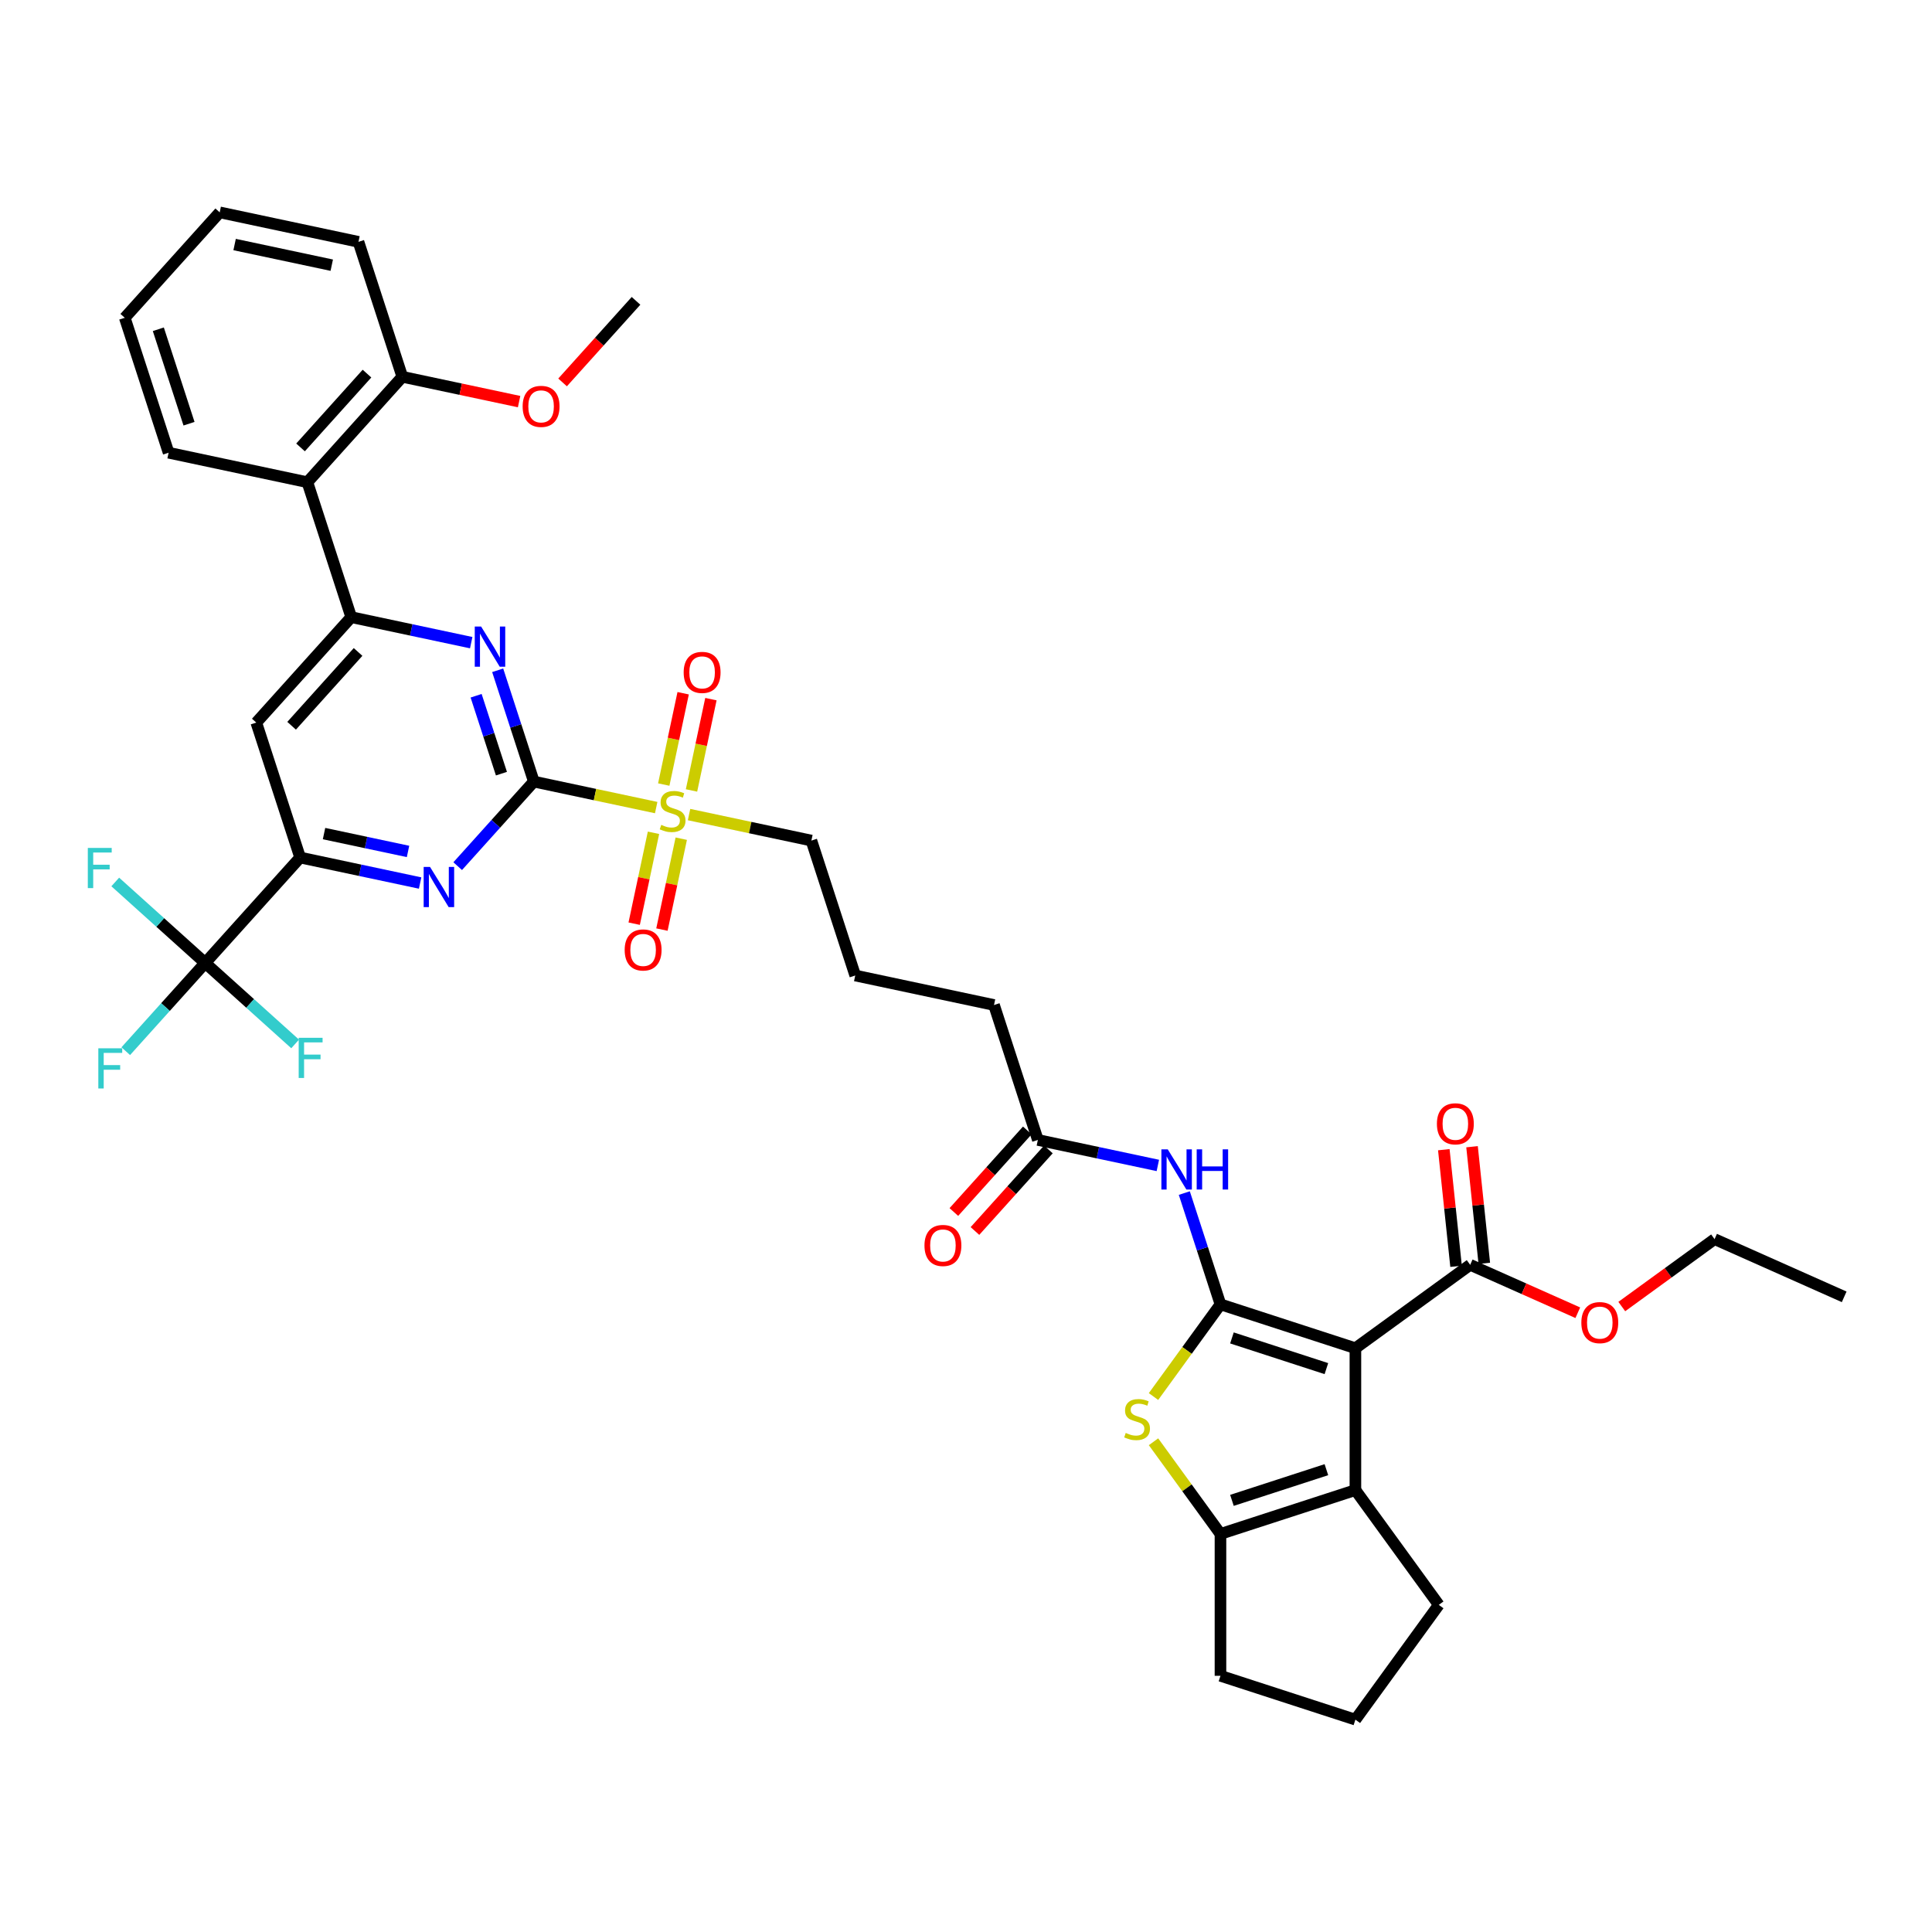 <?xml version='1.0' encoding='iso-8859-1'?>
<svg version='1.1' baseProfile='full'
              xmlns='http://www.w3.org/2000/svg'
                      xmlns:rdkit='http://www.rdkit.org/xml'
                      xmlns:xlink='http://www.w3.org/1999/xlink'
                  xml:space='preserve'
width='1000px' height='1000px' viewBox='0 0 1000 1000'>
<!-- END OF HEADER -->
<rect style='opacity:1.0;fill:#FFFFFF;stroke:none' width='1000' height='1000' x='0' y='0'> </rect>
<path class='bond-0' d='M 631.713,675.138 L 701.554,697.831' style='fill:none;fill-rule:evenodd;stroke:#000000;stroke-width:6px;stroke-linecap:butt;stroke-linejoin:miter;stroke-opacity:1' />
<path class='bond-0' d='M 637.651,692.51 L 686.539,708.395' style='fill:none;fill-rule:evenodd;stroke:#000000;stroke-width:6px;stroke-linecap:butt;stroke-linejoin:miter;stroke-opacity:1' />
<path class='bond-3' d='M 631.713,675.138 L 614.383,698.991' style='fill:none;fill-rule:evenodd;stroke:#000000;stroke-width:6px;stroke-linecap:butt;stroke-linejoin:miter;stroke-opacity:1' />
<path class='bond-3' d='M 614.383,698.991 L 597.053,722.844' style='fill:none;fill-rule:evenodd;stroke:#CCCC00;stroke-width:6px;stroke-linecap:butt;stroke-linejoin:miter;stroke-opacity:1' />
<path class='bond-11' d='M 631.713,675.138 L 622.354,646.335' style='fill:none;fill-rule:evenodd;stroke:#000000;stroke-width:6px;stroke-linecap:butt;stroke-linejoin:miter;stroke-opacity:1' />
<path class='bond-11' d='M 622.354,646.335 L 612.996,617.532' style='fill:none;fill-rule:evenodd;stroke:#0000FF;stroke-width:6px;stroke-linecap:butt;stroke-linejoin:miter;stroke-opacity:1' />
<path class='bond-4' d='M 701.554,697.831 L 701.554,771.266' style='fill:none;fill-rule:evenodd;stroke:#000000;stroke-width:6px;stroke-linecap:butt;stroke-linejoin:miter;stroke-opacity:1' />
<path class='bond-12' d='M 701.554,697.831 L 760.964,654.667' style='fill:none;fill-rule:evenodd;stroke:#000000;stroke-width:6px;stroke-linecap:butt;stroke-linejoin:miter;stroke-opacity:1' />
<path class='bond-1' d='M 276.315,404.545 L 307.978,411.275' style='fill:none;fill-rule:evenodd;stroke:#000000;stroke-width:6px;stroke-linecap:butt;stroke-linejoin:miter;stroke-opacity:1' />
<path class='bond-1' d='M 307.978,411.275 L 339.642,418.005' style='fill:none;fill-rule:evenodd;stroke:#CCCC00;stroke-width:6px;stroke-linecap:butt;stroke-linejoin:miter;stroke-opacity:1' />
<path class='bond-5' d='M 276.315,404.545 L 266.957,375.742' style='fill:none;fill-rule:evenodd;stroke:#000000;stroke-width:6px;stroke-linecap:butt;stroke-linejoin:miter;stroke-opacity:1' />
<path class='bond-5' d='M 266.957,375.742 L 257.598,346.938' style='fill:none;fill-rule:evenodd;stroke:#0000FF;stroke-width:6px;stroke-linecap:butt;stroke-linejoin:miter;stroke-opacity:1' />
<path class='bond-5' d='M 259.54,400.442 L 252.988,380.28' style='fill:none;fill-rule:evenodd;stroke:#000000;stroke-width:6px;stroke-linecap:butt;stroke-linejoin:miter;stroke-opacity:1' />
<path class='bond-5' d='M 252.988,380.28 L 246.437,360.118' style='fill:none;fill-rule:evenodd;stroke:#0000FF;stroke-width:6px;stroke-linecap:butt;stroke-linejoin:miter;stroke-opacity:1' />
<path class='bond-6' d='M 276.315,404.545 L 256.608,426.432' style='fill:none;fill-rule:evenodd;stroke:#000000;stroke-width:6px;stroke-linecap:butt;stroke-linejoin:miter;stroke-opacity:1' />
<path class='bond-6' d='M 256.608,426.432 L 236.901,448.319' style='fill:none;fill-rule:evenodd;stroke:#0000FF;stroke-width:6px;stroke-linecap:butt;stroke-linejoin:miter;stroke-opacity:1' />
<path class='bond-2' d='M 356.649,421.62 L 388.312,428.35' style='fill:none;fill-rule:evenodd;stroke:#CCCC00;stroke-width:6px;stroke-linecap:butt;stroke-linejoin:miter;stroke-opacity:1' />
<path class='bond-2' d='M 388.312,428.35 L 419.975,435.081' style='fill:none;fill-rule:evenodd;stroke:#000000;stroke-width:6px;stroke-linecap:butt;stroke-linejoin:miter;stroke-opacity:1' />
<path class='bond-16' d='M 357.922,409.135 L 362.945,385.504' style='fill:none;fill-rule:evenodd;stroke:#CCCC00;stroke-width:6px;stroke-linecap:butt;stroke-linejoin:miter;stroke-opacity:1' />
<path class='bond-16' d='M 362.945,385.504 L 367.968,361.872' style='fill:none;fill-rule:evenodd;stroke:#FF0000;stroke-width:6px;stroke-linecap:butt;stroke-linejoin:miter;stroke-opacity:1' />
<path class='bond-16' d='M 343.556,406.081 L 348.579,382.45' style='fill:none;fill-rule:evenodd;stroke:#CCCC00;stroke-width:6px;stroke-linecap:butt;stroke-linejoin:miter;stroke-opacity:1' />
<path class='bond-16' d='M 348.579,382.45 L 353.602,358.819' style='fill:none;fill-rule:evenodd;stroke:#FF0000;stroke-width:6px;stroke-linecap:butt;stroke-linejoin:miter;stroke-opacity:1' />
<path class='bond-17' d='M 338.249,431.049 L 333.25,454.57' style='fill:none;fill-rule:evenodd;stroke:#CCCC00;stroke-width:6px;stroke-linecap:butt;stroke-linejoin:miter;stroke-opacity:1' />
<path class='bond-17' d='M 333.25,454.57 L 328.25,478.09' style='fill:none;fill-rule:evenodd;stroke:#FF0000;stroke-width:6px;stroke-linecap:butt;stroke-linejoin:miter;stroke-opacity:1' />
<path class='bond-17' d='M 352.615,434.102 L 347.616,457.623' style='fill:none;fill-rule:evenodd;stroke:#CCCC00;stroke-width:6px;stroke-linecap:butt;stroke-linejoin:miter;stroke-opacity:1' />
<path class='bond-17' d='M 347.616,457.623 L 342.616,481.144' style='fill:none;fill-rule:evenodd;stroke:#FF0000;stroke-width:6px;stroke-linecap:butt;stroke-linejoin:miter;stroke-opacity:1' />
<path class='bond-7' d='M 597.053,746.253 L 614.383,770.105' style='fill:none;fill-rule:evenodd;stroke:#CCCC00;stroke-width:6px;stroke-linecap:butt;stroke-linejoin:miter;stroke-opacity:1' />
<path class='bond-7' d='M 614.383,770.105 L 631.713,793.958' style='fill:none;fill-rule:evenodd;stroke:#000000;stroke-width:6px;stroke-linecap:butt;stroke-linejoin:miter;stroke-opacity:1' />
<path class='bond-26' d='M 701.554,771.266 L 744.717,830.676' style='fill:none;fill-rule:evenodd;stroke:#000000;stroke-width:6px;stroke-linecap:butt;stroke-linejoin:miter;stroke-opacity:1' />
<path class='bond-39' d='M 701.554,771.266 L 631.713,793.958' style='fill:none;fill-rule:evenodd;stroke:#000000;stroke-width:6px;stroke-linecap:butt;stroke-linejoin:miter;stroke-opacity:1' />
<path class='bond-39' d='M 686.539,760.701 L 637.651,776.586' style='fill:none;fill-rule:evenodd;stroke:#000000;stroke-width:6px;stroke-linecap:butt;stroke-linejoin:miter;stroke-opacity:1' />
<path class='bond-8' d='M 243.9,332.638 L 212.846,326.037' style='fill:none;fill-rule:evenodd;stroke:#0000FF;stroke-width:6px;stroke-linecap:butt;stroke-linejoin:miter;stroke-opacity:1' />
<path class='bond-8' d='M 212.846,326.037 L 181.793,319.436' style='fill:none;fill-rule:evenodd;stroke:#000000;stroke-width:6px;stroke-linecap:butt;stroke-linejoin:miter;stroke-opacity:1' />
<path class='bond-9' d='M 217.455,457.051 L 186.401,450.45' style='fill:none;fill-rule:evenodd;stroke:#0000FF;stroke-width:6px;stroke-linecap:butt;stroke-linejoin:miter;stroke-opacity:1' />
<path class='bond-9' d='M 186.401,450.45 L 155.348,443.849' style='fill:none;fill-rule:evenodd;stroke:#000000;stroke-width:6px;stroke-linecap:butt;stroke-linejoin:miter;stroke-opacity:1' />
<path class='bond-9' d='M 211.193,440.705 L 189.455,436.084' style='fill:none;fill-rule:evenodd;stroke:#0000FF;stroke-width:6px;stroke-linecap:butt;stroke-linejoin:miter;stroke-opacity:1' />
<path class='bond-9' d='M 189.455,436.084 L 167.717,431.464' style='fill:none;fill-rule:evenodd;stroke:#000000;stroke-width:6px;stroke-linecap:butt;stroke-linejoin:miter;stroke-opacity:1' />
<path class='bond-27' d='M 631.713,793.958 L 631.713,867.393' style='fill:none;fill-rule:evenodd;stroke:#000000;stroke-width:6px;stroke-linecap:butt;stroke-linejoin:miter;stroke-opacity:1' />
<path class='bond-14' d='M 181.793,319.436 L 159.1,249.596' style='fill:none;fill-rule:evenodd;stroke:#000000;stroke-width:6px;stroke-linecap:butt;stroke-linejoin:miter;stroke-opacity:1' />
<path class='bond-41' d='M 181.793,319.436 L 132.655,374.009' style='fill:none;fill-rule:evenodd;stroke:#000000;stroke-width:6px;stroke-linecap:butt;stroke-linejoin:miter;stroke-opacity:1' />
<path class='bond-41' d='M 185.337,337.45 L 150.94,375.65' style='fill:none;fill-rule:evenodd;stroke:#000000;stroke-width:6px;stroke-linecap:butt;stroke-linejoin:miter;stroke-opacity:1' />
<path class='bond-10' d='M 155.348,443.849 L 106.21,498.422' style='fill:none;fill-rule:evenodd;stroke:#000000;stroke-width:6px;stroke-linecap:butt;stroke-linejoin:miter;stroke-opacity:1' />
<path class='bond-13' d='M 155.348,443.849 L 132.655,374.009' style='fill:none;fill-rule:evenodd;stroke:#000000;stroke-width:6px;stroke-linecap:butt;stroke-linejoin:miter;stroke-opacity:1' />
<path class='bond-21' d='M 106.21,498.422 L 85.651,521.255' style='fill:none;fill-rule:evenodd;stroke:#000000;stroke-width:6px;stroke-linecap:butt;stroke-linejoin:miter;stroke-opacity:1' />
<path class='bond-21' d='M 85.651,521.255 L 65.092,544.089' style='fill:none;fill-rule:evenodd;stroke:#33CCCC;stroke-width:6px;stroke-linecap:butt;stroke-linejoin:miter;stroke-opacity:1' />
<path class='bond-22' d='M 106.21,498.422 L 82.934,477.464' style='fill:none;fill-rule:evenodd;stroke:#000000;stroke-width:6px;stroke-linecap:butt;stroke-linejoin:miter;stroke-opacity:1' />
<path class='bond-22' d='M 82.934,477.464 L 59.657,456.505' style='fill:none;fill-rule:evenodd;stroke:#33CCCC;stroke-width:6px;stroke-linecap:butt;stroke-linejoin:miter;stroke-opacity:1' />
<path class='bond-23' d='M 106.21,498.422 L 129.487,519.381' style='fill:none;fill-rule:evenodd;stroke:#000000;stroke-width:6px;stroke-linecap:butt;stroke-linejoin:miter;stroke-opacity:1' />
<path class='bond-23' d='M 129.487,519.381 L 152.764,540.339' style='fill:none;fill-rule:evenodd;stroke:#33CCCC;stroke-width:6px;stroke-linecap:butt;stroke-linejoin:miter;stroke-opacity:1' />
<path class='bond-15' d='M 599.298,603.231 L 568.244,596.63' style='fill:none;fill-rule:evenodd;stroke:#0000FF;stroke-width:6px;stroke-linecap:butt;stroke-linejoin:miter;stroke-opacity:1' />
<path class='bond-15' d='M 568.244,596.63 L 537.19,590.03' style='fill:none;fill-rule:evenodd;stroke:#000000;stroke-width:6px;stroke-linecap:butt;stroke-linejoin:miter;stroke-opacity:1' />
<path class='bond-19' d='M 768.267,653.899 L 765.095,623.721' style='fill:none;fill-rule:evenodd;stroke:#000000;stroke-width:6px;stroke-linecap:butt;stroke-linejoin:miter;stroke-opacity:1' />
<path class='bond-19' d='M 765.095,623.721 L 761.923,593.542' style='fill:none;fill-rule:evenodd;stroke:#FF0000;stroke-width:6px;stroke-linecap:butt;stroke-linejoin:miter;stroke-opacity:1' />
<path class='bond-19' d='M 753.66,655.435 L 750.488,625.256' style='fill:none;fill-rule:evenodd;stroke:#000000;stroke-width:6px;stroke-linecap:butt;stroke-linejoin:miter;stroke-opacity:1' />
<path class='bond-19' d='M 750.488,625.256 L 747.316,595.077' style='fill:none;fill-rule:evenodd;stroke:#FF0000;stroke-width:6px;stroke-linecap:butt;stroke-linejoin:miter;stroke-opacity:1' />
<path class='bond-25' d='M 760.964,654.667 L 788.815,667.067' style='fill:none;fill-rule:evenodd;stroke:#000000;stroke-width:6px;stroke-linecap:butt;stroke-linejoin:miter;stroke-opacity:1' />
<path class='bond-25' d='M 788.815,667.067 L 816.667,679.468' style='fill:none;fill-rule:evenodd;stroke:#FF0000;stroke-width:6px;stroke-linecap:butt;stroke-linejoin:miter;stroke-opacity:1' />
<path class='bond-18' d='M 159.1,249.596 L 208.238,195.023' style='fill:none;fill-rule:evenodd;stroke:#000000;stroke-width:6px;stroke-linecap:butt;stroke-linejoin:miter;stroke-opacity:1' />
<path class='bond-18' d='M 155.556,231.582 L 189.952,193.381' style='fill:none;fill-rule:evenodd;stroke:#000000;stroke-width:6px;stroke-linecap:butt;stroke-linejoin:miter;stroke-opacity:1' />
<path class='bond-29' d='M 159.1,249.596 L 87.27,234.328' style='fill:none;fill-rule:evenodd;stroke:#000000;stroke-width:6px;stroke-linecap:butt;stroke-linejoin:miter;stroke-opacity:1' />
<path class='bond-20' d='M 531.733,585.116 L 512.725,606.226' style='fill:none;fill-rule:evenodd;stroke:#000000;stroke-width:6px;stroke-linecap:butt;stroke-linejoin:miter;stroke-opacity:1' />
<path class='bond-20' d='M 512.725,606.226 L 493.717,627.337' style='fill:none;fill-rule:evenodd;stroke:#FF0000;stroke-width:6px;stroke-linecap:butt;stroke-linejoin:miter;stroke-opacity:1' />
<path class='bond-20' d='M 542.648,594.944 L 523.64,616.054' style='fill:none;fill-rule:evenodd;stroke:#000000;stroke-width:6px;stroke-linecap:butt;stroke-linejoin:miter;stroke-opacity:1' />
<path class='bond-20' d='M 523.64,616.054 L 504.632,637.164' style='fill:none;fill-rule:evenodd;stroke:#FF0000;stroke-width:6px;stroke-linecap:butt;stroke-linejoin:miter;stroke-opacity:1' />
<path class='bond-31' d='M 537.19,590.03 L 514.498,520.189' style='fill:none;fill-rule:evenodd;stroke:#000000;stroke-width:6px;stroke-linecap:butt;stroke-linejoin:miter;stroke-opacity:1' />
<path class='bond-28' d='M 208.238,195.023 L 238.461,201.447' style='fill:none;fill-rule:evenodd;stroke:#000000;stroke-width:6px;stroke-linecap:butt;stroke-linejoin:miter;stroke-opacity:1' />
<path class='bond-28' d='M 238.461,201.447 L 268.685,207.872' style='fill:none;fill-rule:evenodd;stroke:#FF0000;stroke-width:6px;stroke-linecap:butt;stroke-linejoin:miter;stroke-opacity:1' />
<path class='bond-33' d='M 208.238,195.023 L 185.545,125.182' style='fill:none;fill-rule:evenodd;stroke:#000000;stroke-width:6px;stroke-linecap:butt;stroke-linejoin:miter;stroke-opacity:1' />
<path class='bond-24' d='M 419.975,435.081 L 442.668,504.921' style='fill:none;fill-rule:evenodd;stroke:#000000;stroke-width:6px;stroke-linecap:butt;stroke-linejoin:miter;stroke-opacity:1' />
<path class='bond-34' d='M 839.432,676.266 L 863.446,658.819' style='fill:none;fill-rule:evenodd;stroke:#FF0000;stroke-width:6px;stroke-linecap:butt;stroke-linejoin:miter;stroke-opacity:1' />
<path class='bond-34' d='M 863.446,658.819 L 887.459,641.372' style='fill:none;fill-rule:evenodd;stroke:#000000;stroke-width:6px;stroke-linecap:butt;stroke-linejoin:miter;stroke-opacity:1' />
<path class='bond-40' d='M 744.717,830.676 L 701.554,890.085' style='fill:none;fill-rule:evenodd;stroke:#000000;stroke-width:6px;stroke-linecap:butt;stroke-linejoin:miter;stroke-opacity:1' />
<path class='bond-32' d='M 631.713,867.393 L 701.554,890.085' style='fill:none;fill-rule:evenodd;stroke:#000000;stroke-width:6px;stroke-linecap:butt;stroke-linejoin:miter;stroke-opacity:1' />
<path class='bond-35' d='M 291.189,197.939 L 310.197,176.829' style='fill:none;fill-rule:evenodd;stroke:#FF0000;stroke-width:6px;stroke-linecap:butt;stroke-linejoin:miter;stroke-opacity:1' />
<path class='bond-35' d='M 310.197,176.829 L 329.205,155.718' style='fill:none;fill-rule:evenodd;stroke:#000000;stroke-width:6px;stroke-linecap:butt;stroke-linejoin:miter;stroke-opacity:1' />
<path class='bond-36' d='M 87.27,234.328 L 64.578,164.487' style='fill:none;fill-rule:evenodd;stroke:#000000;stroke-width:6px;stroke-linecap:butt;stroke-linejoin:miter;stroke-opacity:1' />
<path class='bond-36' d='M 97.834,219.313 L 81.95,170.425' style='fill:none;fill-rule:evenodd;stroke:#000000;stroke-width:6px;stroke-linecap:butt;stroke-linejoin:miter;stroke-opacity:1' />
<path class='bond-30' d='M 442.668,504.921 L 514.498,520.189' style='fill:none;fill-rule:evenodd;stroke:#000000;stroke-width:6px;stroke-linecap:butt;stroke-linejoin:miter;stroke-opacity:1' />
<path class='bond-42' d='M 185.545,125.182 L 113.715,109.915' style='fill:none;fill-rule:evenodd;stroke:#000000;stroke-width:6px;stroke-linecap:butt;stroke-linejoin:miter;stroke-opacity:1' />
<path class='bond-42' d='M 171.717,137.258 L 121.436,126.571' style='fill:none;fill-rule:evenodd;stroke:#000000;stroke-width:6px;stroke-linecap:butt;stroke-linejoin:miter;stroke-opacity:1' />
<path class='bond-37' d='M 887.459,641.372 L 954.545,671.24' style='fill:none;fill-rule:evenodd;stroke:#000000;stroke-width:6px;stroke-linecap:butt;stroke-linejoin:miter;stroke-opacity:1' />
<path class='bond-38' d='M 64.578,164.487 L 113.715,109.915' style='fill:none;fill-rule:evenodd;stroke:#000000;stroke-width:6px;stroke-linecap:butt;stroke-linejoin:miter;stroke-opacity:1' />
<path  class='atom-3' d='M 342.27 426.951
Q 342.505 427.039, 343.475 427.45
Q 344.444 427.861, 345.502 428.126
Q 346.588 428.361, 347.646 428.361
Q 349.614 428.361, 350.76 427.421
Q 351.905 426.451, 351.905 424.777
Q 351.905 423.631, 351.318 422.926
Q 350.76 422.221, 349.878 421.84
Q 348.997 421.458, 347.528 421.017
Q 345.678 420.459, 344.562 419.93
Q 343.475 419.401, 342.682 418.285
Q 341.918 417.169, 341.918 415.289
Q 341.918 412.675, 343.68 411.059
Q 345.472 409.444, 348.997 409.444
Q 351.406 409.444, 354.138 410.589
L 353.462 412.851
Q 350.965 411.823, 349.085 411.823
Q 347.058 411.823, 345.942 412.675
Q 344.826 413.497, 344.855 414.937
Q 344.855 416.053, 345.413 416.728
Q 346.001 417.404, 346.823 417.786
Q 347.675 418.168, 349.085 418.608
Q 350.965 419.196, 352.081 419.783
Q 353.198 420.371, 353.991 421.575
Q 354.813 422.75, 354.813 424.777
Q 354.813 427.656, 352.874 429.212
Q 350.965 430.74, 347.763 430.74
Q 345.913 430.74, 344.503 430.329
Q 343.122 429.947, 341.477 429.271
L 342.27 426.951
' fill='#CCCC00'/>
<path  class='atom-4' d='M 582.674 741.686
Q 582.909 741.774, 583.879 742.185
Q 584.848 742.597, 585.906 742.861
Q 586.992 743.096, 588.05 743.096
Q 590.018 743.096, 591.163 742.156
Q 592.309 741.187, 592.309 739.512
Q 592.309 738.367, 591.722 737.662
Q 591.163 736.957, 590.282 736.575
Q 589.401 736.193, 587.932 735.753
Q 586.082 735.194, 584.966 734.666
Q 583.879 734.137, 583.086 733.021
Q 582.322 731.905, 582.322 730.025
Q 582.322 727.41, 584.084 725.795
Q 585.876 724.179, 589.401 724.179
Q 591.81 724.179, 594.541 725.325
L 593.866 727.587
Q 591.369 726.559, 589.489 726.559
Q 587.462 726.559, 586.346 727.41
Q 585.23 728.233, 585.259 729.672
Q 585.259 730.788, 585.817 731.464
Q 586.405 732.14, 587.227 732.521
Q 588.079 732.903, 589.489 733.344
Q 591.369 733.931, 592.485 734.519
Q 593.601 735.106, 594.395 736.311
Q 595.217 737.486, 595.217 739.512
Q 595.217 742.391, 593.278 743.948
Q 591.369 745.475, 588.167 745.475
Q 586.317 745.475, 584.907 745.064
Q 583.526 744.682, 581.881 744.007
L 582.674 741.686
' fill='#CCCC00'/>
<path  class='atom-6' d='M 249.026 324.306
L 255.84 335.321
Q 256.516 336.408, 257.603 338.376
Q 258.69 340.344, 258.748 340.461
L 258.748 324.306
L 261.51 324.306
L 261.51 345.103
L 258.66 345.103
L 251.346 333.059
Q 250.494 331.649, 249.584 330.034
Q 248.703 328.418, 248.438 327.919
L 248.438 345.103
L 245.736 345.103
L 245.736 324.306
L 249.026 324.306
' fill='#0000FF'/>
<path  class='atom-7' d='M 222.581 448.719
L 229.396 459.734
Q 230.071 460.821, 231.158 462.789
Q 232.245 464.757, 232.304 464.875
L 232.304 448.719
L 235.065 448.719
L 235.065 469.516
L 232.215 469.516
L 224.901 457.472
Q 224.05 456.063, 223.139 454.447
Q 222.258 452.831, 221.993 452.332
L 221.993 469.516
L 219.291 469.516
L 219.291 448.719
L 222.581 448.719
' fill='#0000FF'/>
<path  class='atom-12' d='M 604.423 594.899
L 611.238 605.915
Q 611.914 607.001, 613.001 608.969
Q 614.087 610.937, 614.146 611.055
L 614.146 594.899
L 616.907 594.899
L 616.907 615.696
L 614.058 615.696
L 606.744 603.653
Q 605.892 602.243, 604.982 600.627
Q 604.1 599.012, 603.836 598.512
L 603.836 615.696
L 601.134 615.696
L 601.134 594.899
L 604.423 594.899
' fill='#0000FF'/>
<path  class='atom-12' d='M 619.404 594.899
L 622.224 594.899
L 622.224 603.741
L 632.857 603.741
L 632.857 594.899
L 635.677 594.899
L 635.677 615.696
L 632.857 615.696
L 632.857 606.091
L 622.224 606.091
L 622.224 615.696
L 619.404 615.696
L 619.404 594.899
' fill='#0000FF'/>
<path  class='atom-17' d='M 353.867 348.041
Q 353.867 343.048, 356.334 340.257
Q 358.802 337.467, 363.413 337.467
Q 368.025 337.467, 370.492 340.257
Q 372.96 343.048, 372.96 348.041
Q 372.96 353.094, 370.463 355.972
Q 367.966 358.822, 363.413 358.822
Q 358.831 358.822, 356.334 355.972
Q 353.867 353.123, 353.867 348.041
M 363.413 356.472
Q 366.586 356.472, 368.289 354.357
Q 370.022 352.213, 370.022 348.041
Q 370.022 343.958, 368.289 341.902
Q 366.586 339.817, 363.413 339.817
Q 360.241 339.817, 358.508 341.873
Q 356.804 343.929, 356.804 348.041
Q 356.804 352.242, 358.508 354.357
Q 360.241 356.472, 363.413 356.472
' fill='#FF0000'/>
<path  class='atom-18' d='M 323.331 491.701
Q 323.331 486.708, 325.798 483.917
Q 328.266 481.127, 332.877 481.127
Q 337.489 481.127, 339.956 483.917
Q 342.424 486.708, 342.424 491.701
Q 342.424 496.754, 339.927 499.632
Q 337.43 502.482, 332.877 502.482
Q 328.295 502.482, 325.798 499.632
Q 323.331 496.783, 323.331 491.701
M 332.877 500.132
Q 336.05 500.132, 337.753 498.017
Q 339.486 495.873, 339.486 491.701
Q 339.486 487.619, 337.753 485.562
Q 336.05 483.477, 332.877 483.477
Q 329.705 483.477, 327.972 485.533
Q 326.268 487.589, 326.268 491.701
Q 326.268 495.902, 327.972 498.017
Q 329.705 500.132, 332.877 500.132
' fill='#FF0000'/>
<path  class='atom-20' d='M 743.741 581.693
Q 743.741 576.7, 746.208 573.909
Q 748.676 571.119, 753.288 571.119
Q 757.899 571.119, 760.367 573.909
Q 762.834 576.7, 762.834 581.693
Q 762.834 586.746, 760.337 589.624
Q 757.841 592.474, 753.288 592.474
Q 748.705 592.474, 746.208 589.624
Q 743.741 586.775, 743.741 581.693
M 753.288 590.124
Q 756.46 590.124, 758.164 588.009
Q 759.897 585.864, 759.897 581.693
Q 759.897 577.61, 758.164 575.554
Q 756.46 573.469, 753.288 573.469
Q 750.115 573.469, 748.382 575.525
Q 746.678 577.581, 746.678 581.693
Q 746.678 585.894, 748.382 588.009
Q 750.115 590.124, 753.288 590.124
' fill='#FF0000'/>
<path  class='atom-21' d='M 478.507 644.661
Q 478.507 639.668, 480.974 636.877
Q 483.441 634.087, 488.053 634.087
Q 492.665 634.087, 495.132 636.877
Q 497.6 639.668, 497.6 644.661
Q 497.6 649.713, 495.103 652.592
Q 492.606 655.441, 488.053 655.441
Q 483.471 655.441, 480.974 652.592
Q 478.507 649.743, 478.507 644.661
M 488.053 653.091
Q 491.225 653.091, 492.929 650.977
Q 494.662 648.832, 494.662 644.661
Q 494.662 640.578, 492.929 638.522
Q 491.225 636.436, 488.053 636.436
Q 484.881 636.436, 483.148 638.493
Q 481.444 640.549, 481.444 644.661
Q 481.444 648.862, 483.148 650.977
Q 484.881 653.091, 488.053 653.091
' fill='#FF0000'/>
<path  class='atom-22' d='M 50.89 542.596
L 63.256 542.596
L 63.256 544.976
L 53.68 544.976
L 53.68 551.291
L 62.199 551.291
L 62.199 553.7
L 53.68 553.7
L 53.68 563.393
L 50.89 563.393
L 50.89 542.596
' fill='#33CCCC'/>
<path  class='atom-23' d='M 45.455 438.886
L 57.821 438.886
L 57.821 441.266
L 48.245 441.266
L 48.245 447.581
L 56.764 447.581
L 56.764 449.99
L 48.245 449.99
L 48.245 459.683
L 45.455 459.683
L 45.455 438.886
' fill='#33CCCC'/>
<path  class='atom-24' d='M 154.6 537.161
L 166.966 537.161
L 166.966 539.54
L 157.39 539.54
L 157.39 545.856
L 165.909 545.856
L 165.909 548.265
L 157.39 548.265
L 157.39 557.958
L 154.6 557.958
L 154.6 537.161
' fill='#33CCCC'/>
<path  class='atom-26' d='M 818.503 684.594
Q 818.503 679.601, 820.97 676.81
Q 823.438 674.02, 828.05 674.02
Q 832.661 674.02, 835.129 676.81
Q 837.596 679.601, 837.596 684.594
Q 837.596 689.647, 835.099 692.525
Q 832.602 695.375, 828.05 695.375
Q 823.467 695.375, 820.97 692.525
Q 818.503 689.676, 818.503 684.594
M 828.05 693.025
Q 831.222 693.025, 832.926 690.91
Q 834.659 688.765, 834.659 684.594
Q 834.659 680.511, 832.926 678.455
Q 831.222 676.37, 828.05 676.37
Q 824.877 676.37, 823.144 678.426
Q 821.44 680.482, 821.44 684.594
Q 821.44 688.795, 823.144 690.91
Q 824.877 693.025, 828.05 693.025
' fill='#FF0000'/>
<path  class='atom-29' d='M 270.521 210.35
Q 270.521 205.356, 272.988 202.566
Q 275.456 199.775, 280.068 199.775
Q 284.679 199.775, 287.147 202.566
Q 289.614 205.356, 289.614 210.35
Q 289.614 215.402, 287.117 218.281
Q 284.62 221.13, 280.068 221.13
Q 275.485 221.13, 272.988 218.281
Q 270.521 215.431, 270.521 210.35
M 280.068 218.78
Q 283.24 218.78, 284.944 216.665
Q 286.677 214.521, 286.677 210.35
Q 286.677 206.267, 284.944 204.211
Q 283.24 202.125, 280.068 202.125
Q 276.895 202.125, 275.162 204.181
Q 273.458 206.237, 273.458 210.35
Q 273.458 214.55, 275.162 216.665
Q 276.895 218.78, 280.068 218.78
' fill='#FF0000'/>
</svg>
